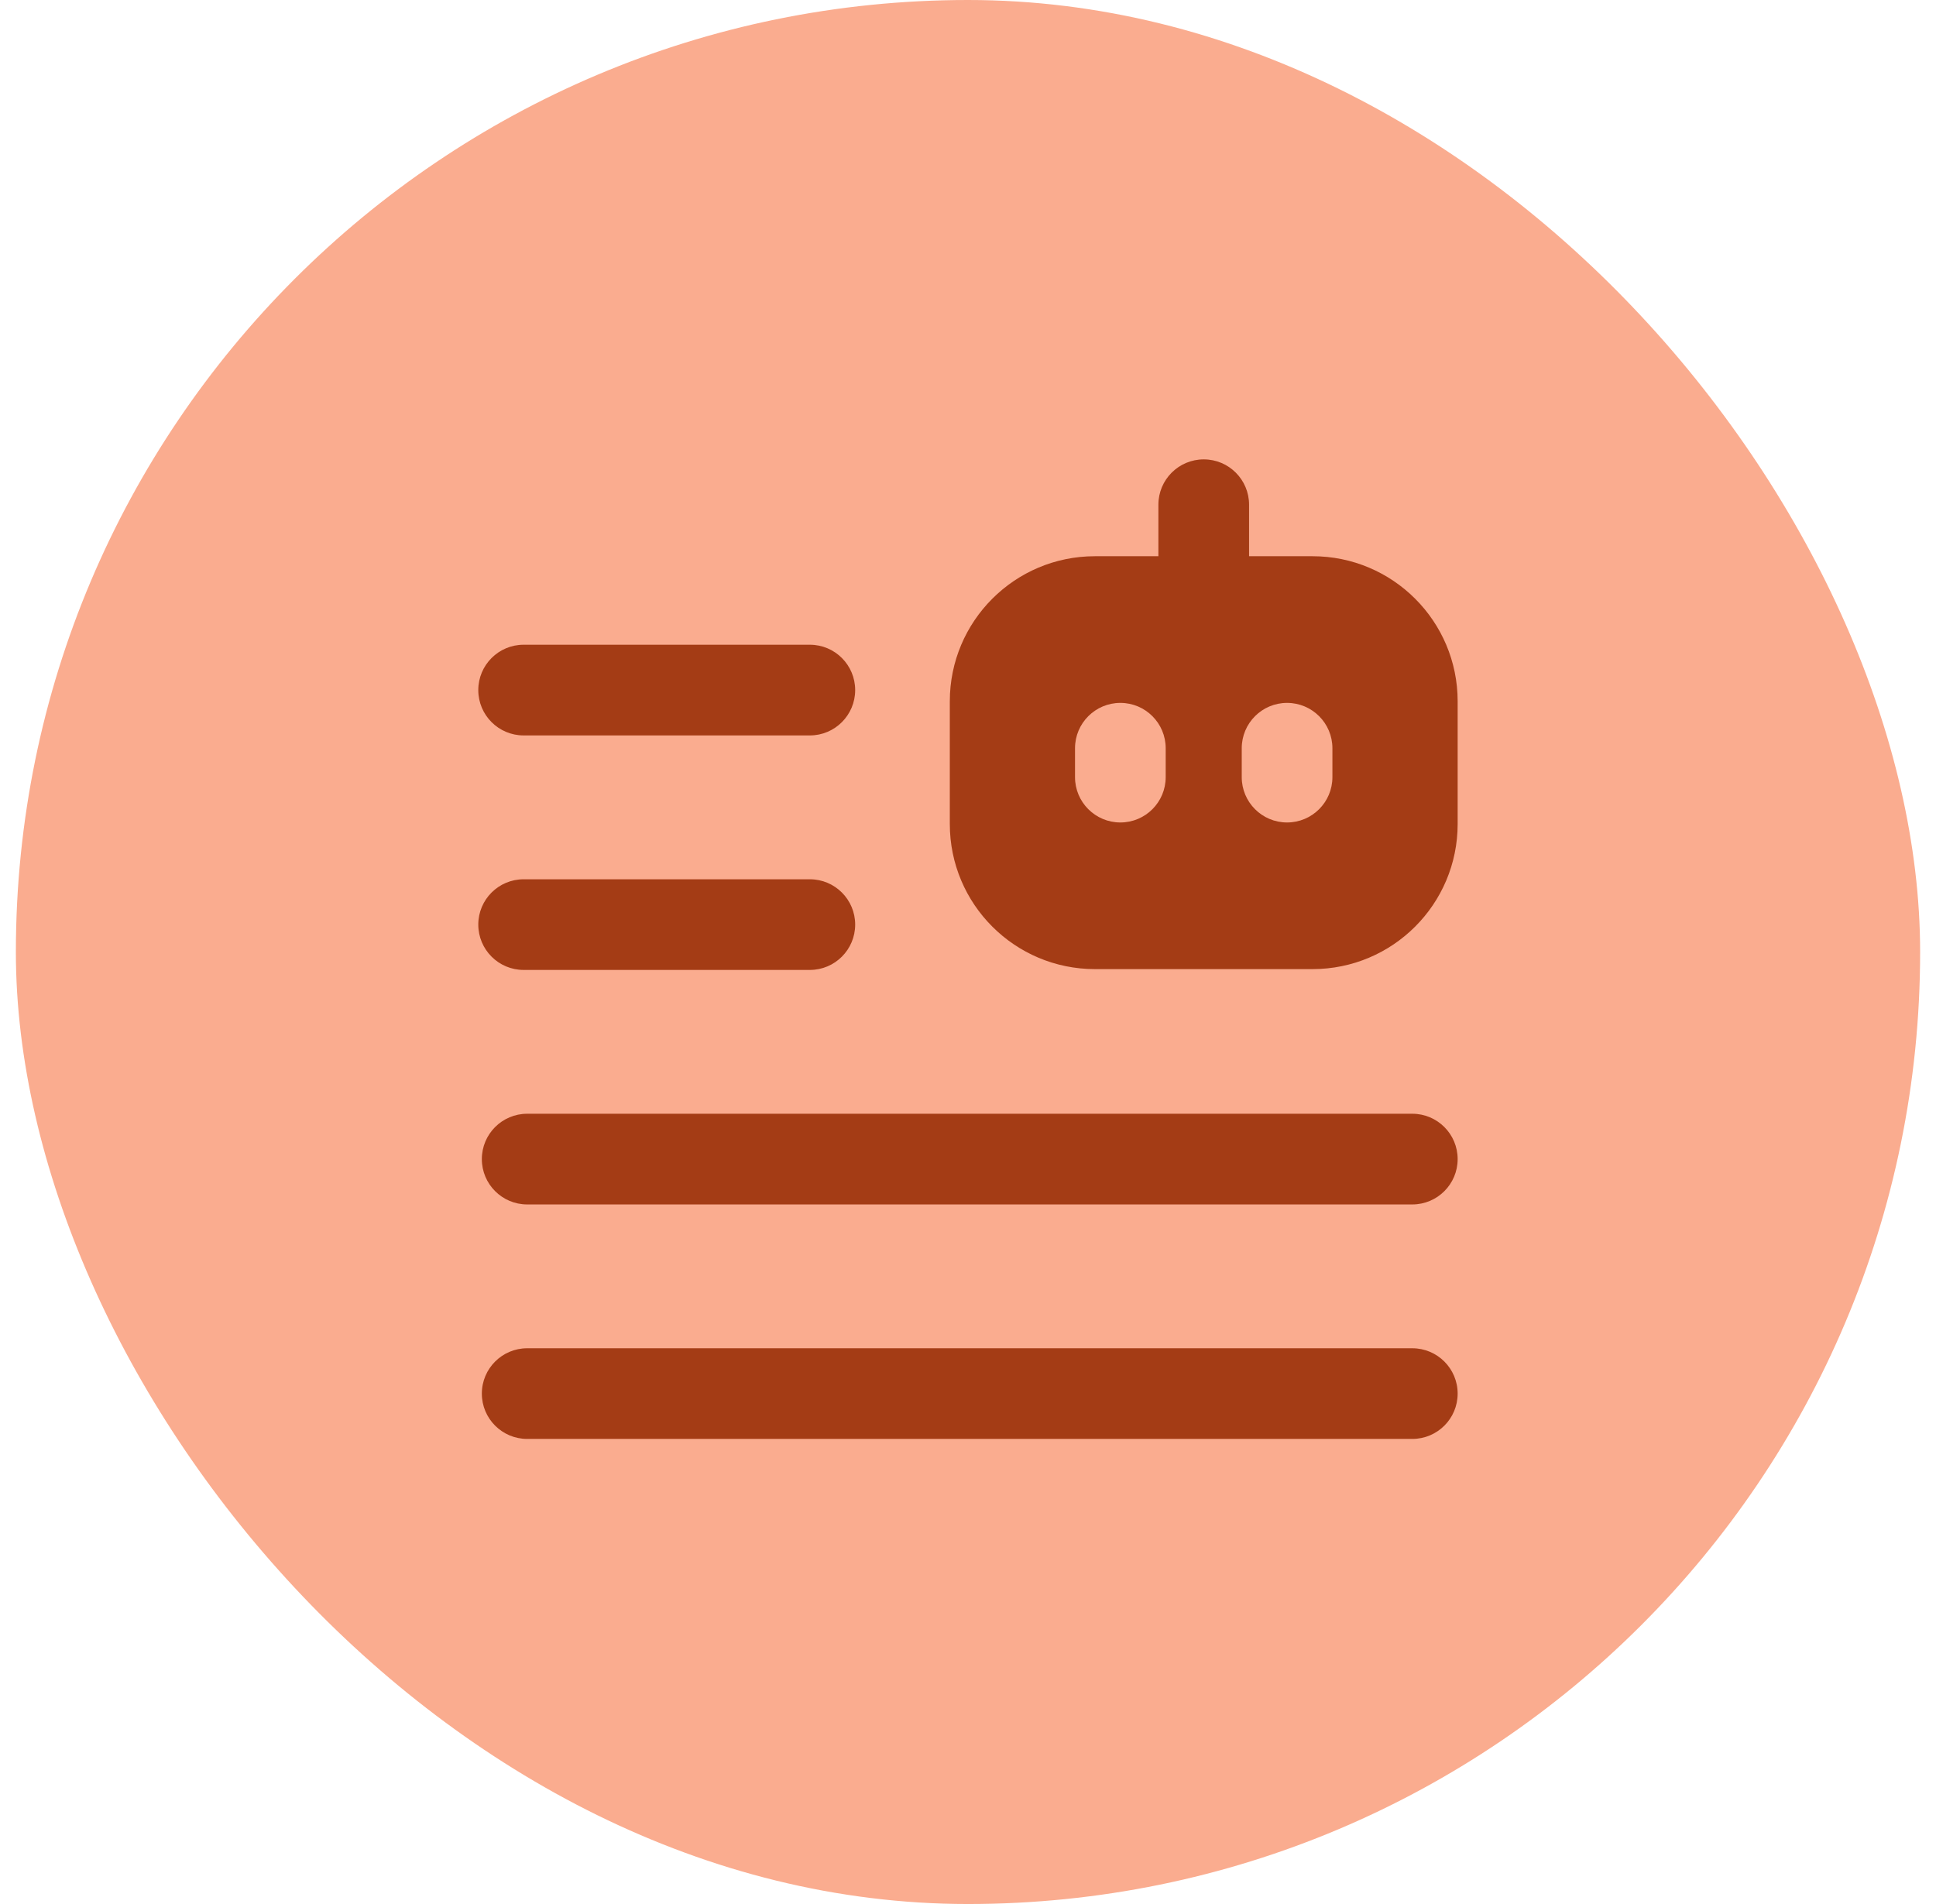 <svg width="61" height="60" viewBox="0 0 61 60" fill="none" xmlns="http://www.w3.org/2000/svg">
<rect x="0.5" width="60" height="60" rx="30" fill="#FAAC8F"/>
<g clip-path="url(#clip0_651_23888)">
<path fill-rule="evenodd" clip-rule="evenodd" d="M39.356 15.904C39.356 15.115 38.717 14.476 37.928 14.476C37.139 14.476 36.499 15.115 36.499 15.904V17.528H34.499C31.974 17.528 29.927 19.575 29.927 22.099V25.967C29.927 28.492 31.974 30.539 34.499 30.539H41.356C43.881 30.539 45.928 28.492 45.928 25.967V22.099C45.928 19.575 43.881 17.528 41.356 17.528H39.356V15.904ZM35.301 22.15C36.09 22.15 36.729 22.79 36.729 23.579V24.489C36.729 25.278 36.09 25.918 35.301 25.918C34.512 25.918 33.872 25.278 33.872 24.489V23.579C33.872 22.79 34.512 22.15 35.301 22.15ZM41.982 23.579C41.982 22.79 41.342 22.15 40.553 22.15C39.764 22.15 39.125 22.79 39.125 23.579V24.489C39.125 25.278 39.764 25.918 40.553 25.918C41.342 25.918 41.982 25.278 41.982 24.489V23.579ZM26.945 21.746C26.945 20.957 26.306 20.317 25.517 20.317H16.499C15.71 20.317 15.07 20.957 15.07 21.746C15.07 22.535 15.71 23.175 16.499 23.175H25.517C26.306 23.175 26.945 22.535 26.945 21.746ZM25.517 27.708C26.306 27.708 26.945 28.347 26.945 29.136C26.945 29.925 26.306 30.565 25.517 30.565H16.499C15.71 30.565 15.07 29.925 15.07 29.136C15.07 28.347 15.71 27.708 16.499 27.708H25.517ZM45.928 43.916C45.928 43.126 45.288 42.487 44.499 42.487H16.611C15.822 42.487 15.182 43.126 15.182 43.916C15.182 44.705 15.822 45.344 16.611 45.344H44.499C45.288 45.344 45.928 44.705 45.928 43.916ZM44.499 35.097C45.288 35.097 45.928 35.737 45.928 36.526C45.928 37.315 45.288 37.955 44.499 37.955H16.611C15.822 37.955 15.182 37.315 15.182 36.526C15.182 35.737 15.822 35.097 16.611 35.097H44.499Z" fill="#A43C15"/>
</g>
<defs>
<clipPath id="clip0_651_23888">
<rect width="32" height="32" fill="white" transform="translate(14.5 13.91)"/>
</clipPath>
</defs>
</svg>
